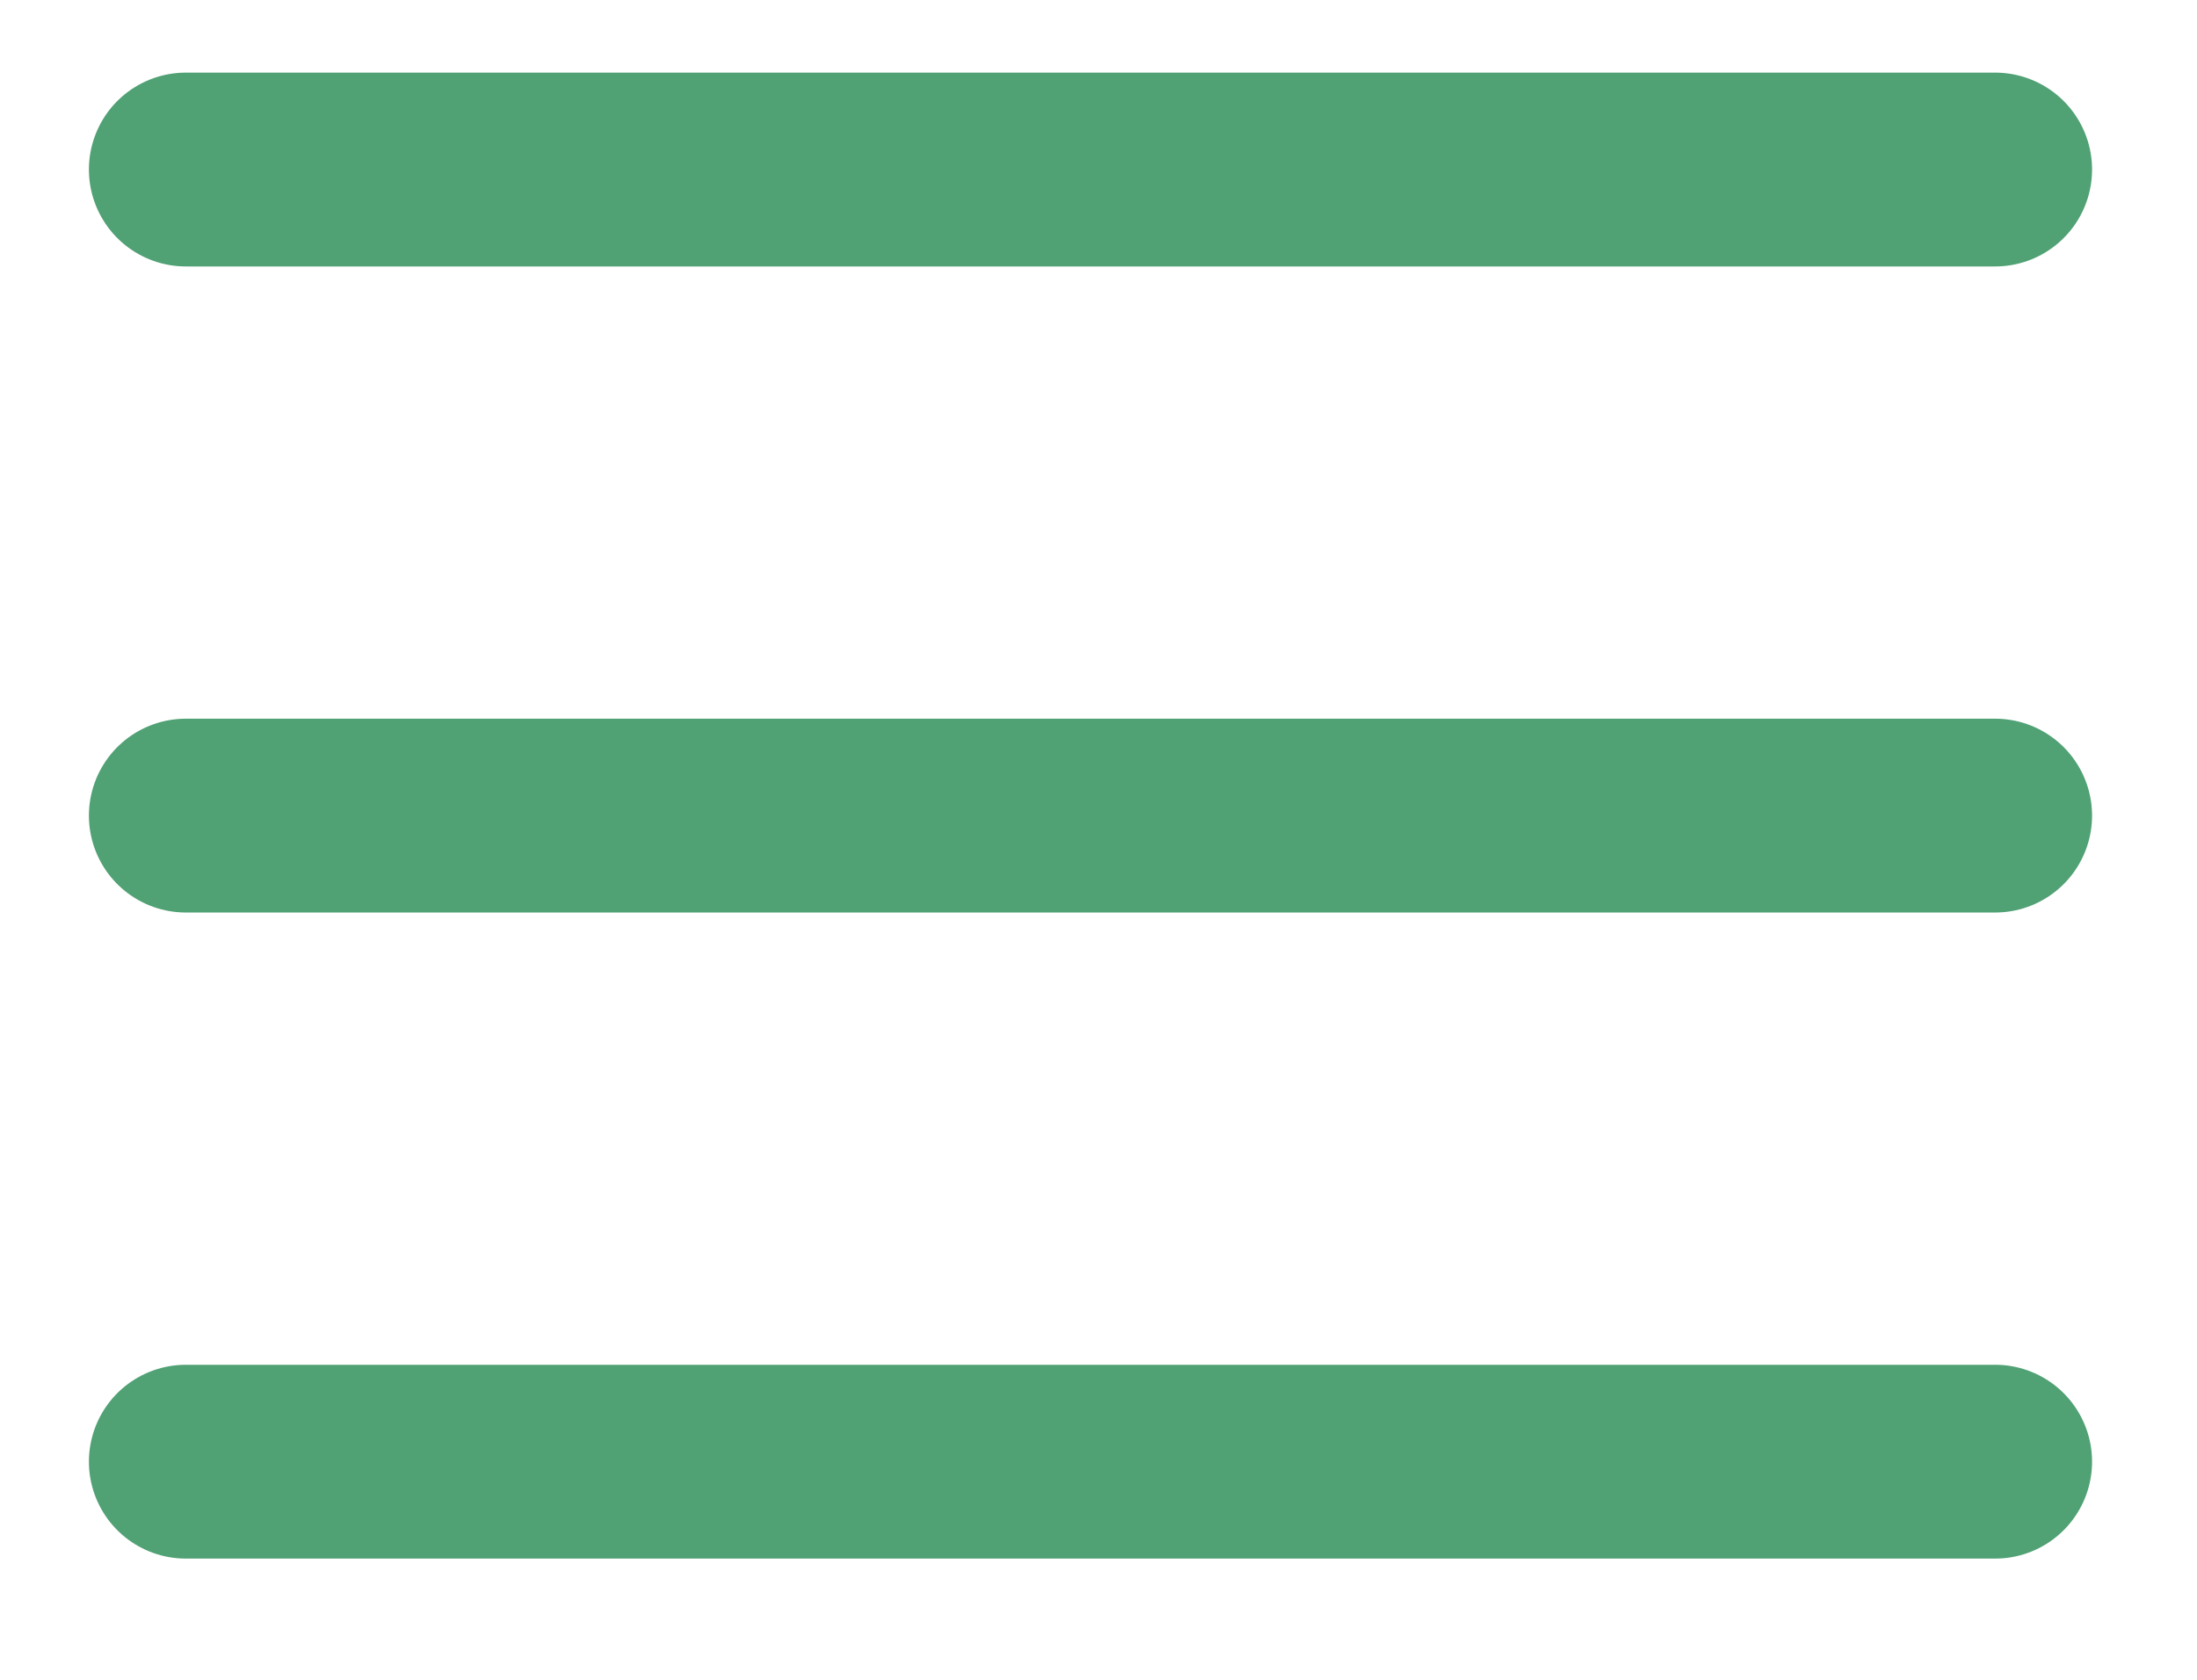 <svg width="17" height="13" viewBox="0 0 17 13" fill="none" xmlns="http://www.w3.org/2000/svg">
<path d="M1.438 11.312H15.438M1.438 6.312H15.438M1.438 1.312H15.438" stroke="#50A174" stroke-width="1.5" stroke-linecap="round" stroke-linejoin="round"/>
</svg>
